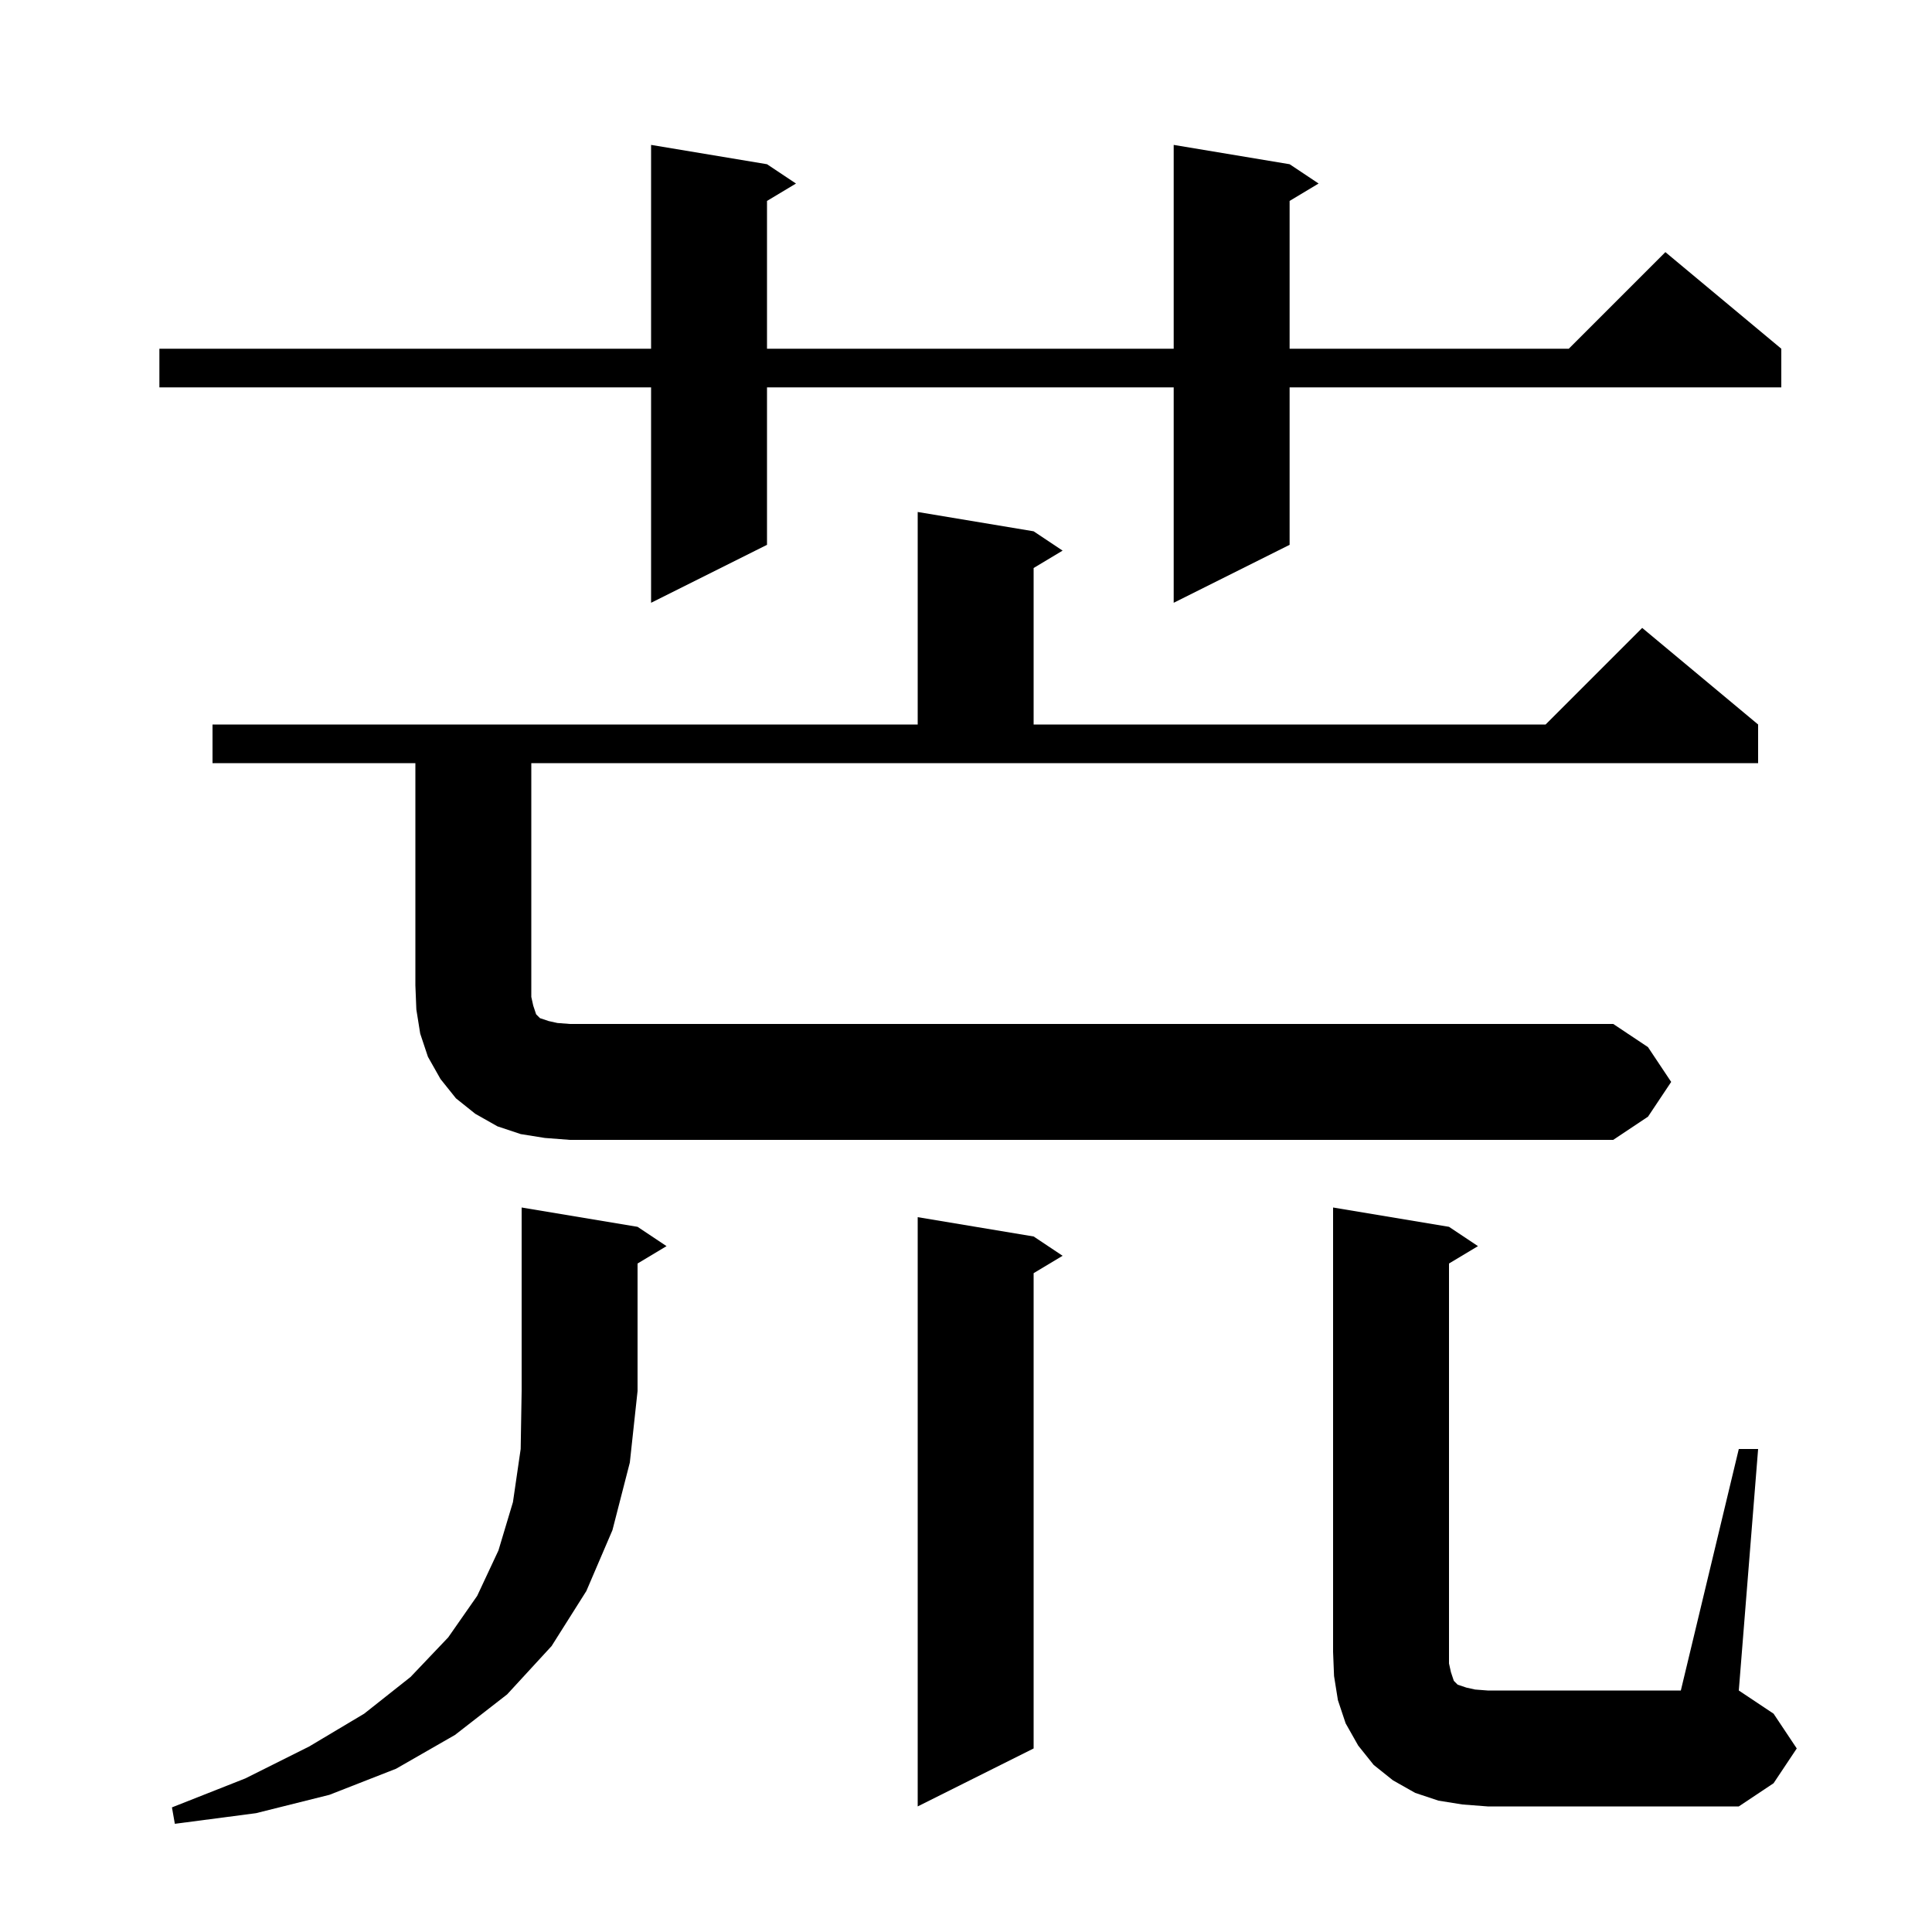 <svg xmlns="http://www.w3.org/2000/svg" xmlns:xlink="http://www.w3.org/1999/xlink" version="1.1" baseProfile="full" viewBox="0 0 200 200" width="200" height="200">
<g fill="black">
<path d="M 66.0 127.0 L 69.0 129.0 L 66.0 130.8 L 66.0 144.0 L 65.2 151.4 L 63.4 158.4 L 60.7 164.7 L 57.1 170.4 L 52.5 175.4 L 47.1 179.6 L 41.0 183.1 L 34.1 185.8 L 26.5 187.7 L 18.1 188.8 L 17.8 187.1 L 25.4 184.1 L 32.0 180.8 L 37.7 177.4 L 42.5 173.6 L 46.4 169.5 L 49.4 165.2 L 51.6 160.5 L 53.1 155.5 L 53.9 150.0 L 54.0 144.0 L 54.0 125.0 Z M 180.0 150.0 L 182.0 150.0 L 180.0 175.0 L 183.6 177.4 L 186.0 181.0 L 183.6 184.6 L 180.0 187.0 L 154.0 187.0 L 151.4 186.8 L 148.9 186.4 L 146.5 185.6 L 144.2 184.3 L 142.2 182.7 L 140.6 180.7 L 139.3 178.4 L 138.5 176.0 L 138.1 173.5 L 138.0 171.0 L 138.0 125.0 L 150.0 127.0 L 153.0 129.0 L 150.0 130.8 L 150.0 172.2 L 150.2 173.1 L 150.5 174.0 L 150.9 174.4 L 151.8 174.7 L 152.7 174.9 L 154.0 175.0 L 174.0 175.0 Z M 107.0 128.0 L 110.0 130.0 L 107.0 131.8 L 107.0 181.0 L 95.0 187.0 L 95.0 126.0 Z M 173.0 112.0 L 170.6 115.6 L 167.0 118.0 L 59.0 118.0 L 56.4 117.8 L 53.9 117.4 L 51.5 116.6 L 49.2 115.3 L 47.2 113.7 L 45.6 111.7 L 44.3 109.4 L 43.5 107.0 L 43.1 104.5 L 43.0 102.0 L 43.0 79.0 L 22.0 79.0 L 22.0 75.0 L 95.0 75.0 L 95.0 53.0 L 107.0 55.0 L 110.0 57.0 L 107.0 58.8 L 107.0 75.0 L 160.0 75.0 L 170.0 65.0 L 182.0 75.0 L 182.0 79.0 L 55.0 79.0 L 55.0 103.2 L 55.2 104.1 L 55.5 105.0 L 55.9 105.4 L 56.8 105.7 L 57.7 105.9 L 59.0 106.0 L 167.0 106.0 L 170.6 108.4 Z M 133.5 17.0 L 136.5 19.0 L 133.5 20.8 L 133.5 36.1 L 162.4 36.1 L 172.4 26.1 L 184.4 36.1 L 184.4 40.1 L 133.5 40.1 L 133.5 56.4 L 121.5 62.4 L 121.5 40.1 L 79.4 40.1 L 79.4 56.4 L 67.4 62.4 L 67.4 40.1 L 16.5 40.1 L 16.5 36.1 L 67.4 36.1 L 67.4 15.0 L 79.4 17.0 L 82.4 19.0 L 79.4 20.8 L 79.4 36.1 L 121.5 36.1 L 121.5 15.0 Z " />
</g>
</svg>
